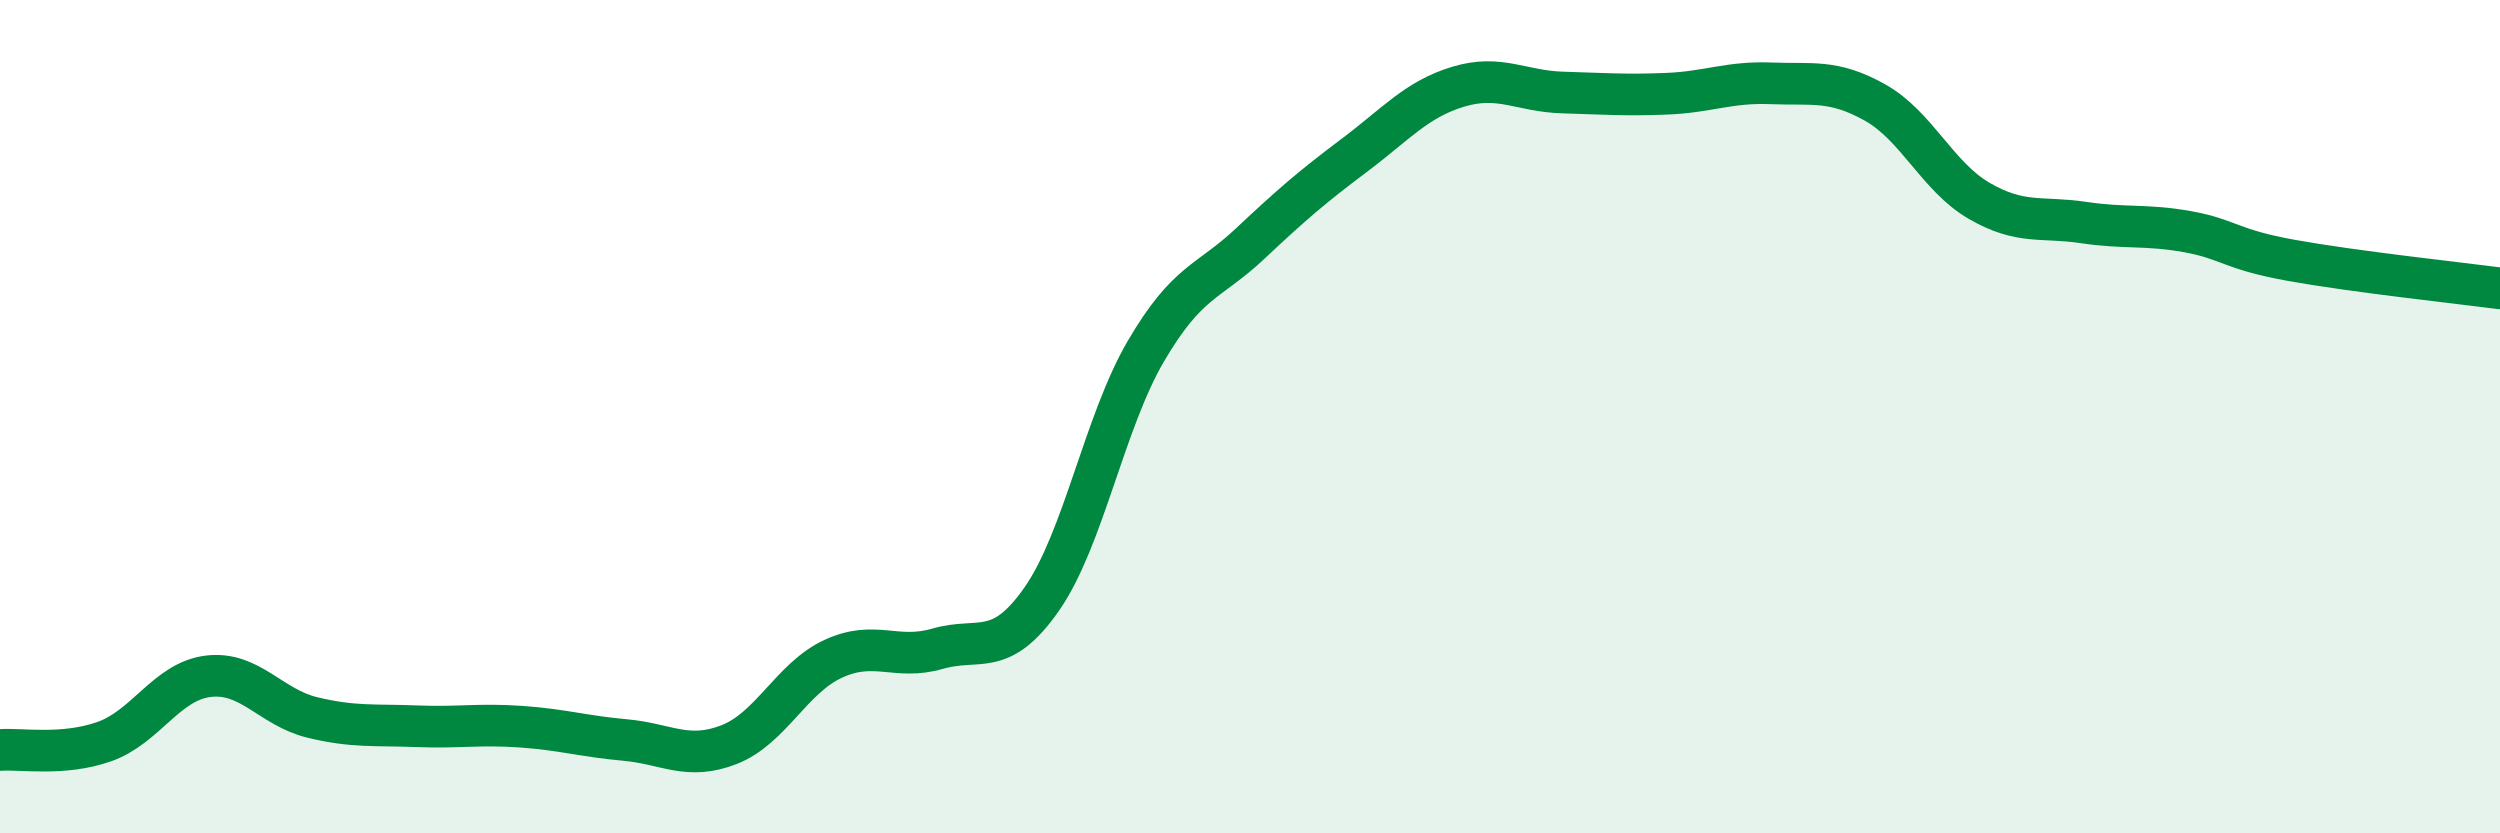 
    <svg width="60" height="20" viewBox="0 0 60 20" xmlns="http://www.w3.org/2000/svg">
      <path
        d="M 0,18 C 0.5,17.96 1.5,18.15 2.5,17.8 C 3.5,17.45 4,16.35 5,16.23 C 6,16.11 6.5,16.98 7.5,17.22 C 8.5,17.46 9,17.39 10,17.43 C 11,17.47 11.5,17.37 12.5,17.44 C 13.5,17.51 14,17.67 15,17.76 C 16,17.85 16.5,18.26 17.5,17.87 C 18.5,17.48 19,16.27 20,15.81 C 21,15.35 21.5,15.86 22.5,15.57 C 23.5,15.28 24,15.81 25,14.38 C 26,12.95 26.5,10.14 27.5,8.43 C 28.5,6.72 29,6.79 30,5.85 C 31,4.91 31.5,4.48 32.5,3.73 C 33.5,2.98 34,2.38 35,2.08 C 36,1.78 36.5,2.19 37.5,2.22 C 38.5,2.25 39,2.29 40,2.25 C 41,2.21 41.5,1.96 42.5,2 C 43.5,2.04 44,1.9 45,2.46 C 46,3.02 46.5,4.24 47.5,4.82 C 48.5,5.4 49,5.19 50,5.34 C 51,5.49 51.5,5.38 52.5,5.56 C 53.5,5.74 53.5,5.98 55,6.25 C 56.5,6.52 59,6.79 60,6.92L60 20L0 20Z"
        fill="#008740"
        opacity="0.1"
        stroke-linecap="round"
        stroke-linejoin="round"
      />
      <path
        d="M 0,18 C 0.5,17.96 1.5,18.15 2.5,17.8 C 3.5,17.45 4,16.35 5,16.23 C 6,16.11 6.5,16.98 7.5,17.22 C 8.5,17.46 9,17.39 10,17.43 C 11,17.47 11.5,17.37 12.5,17.44 C 13.5,17.51 14,17.67 15,17.76 C 16,17.85 16.5,18.26 17.5,17.87 C 18.5,17.48 19,16.27 20,15.81 C 21,15.35 21.5,15.86 22.5,15.57 C 23.5,15.28 24,15.81 25,14.38 C 26,12.95 26.5,10.14 27.5,8.43 C 28.5,6.72 29,6.79 30,5.85 C 31,4.91 31.5,4.48 32.5,3.73 C 33.5,2.98 34,2.38 35,2.08 C 36,1.78 36.5,2.19 37.5,2.22 C 38.5,2.25 39,2.29 40,2.25 C 41,2.21 41.5,1.96 42.5,2 C 43.5,2.04 44,1.9 45,2.46 C 46,3.02 46.5,4.24 47.5,4.82 C 48.5,5.4 49,5.19 50,5.34 C 51,5.49 51.5,5.38 52.5,5.56 C 53.5,5.74 53.5,5.98 55,6.25 C 56.5,6.52 59,6.79 60,6.92"
        stroke="#008740"
        stroke-width="1"
        fill="none"
        stroke-linecap="round"
        stroke-linejoin="round"
      />
    </svg>
  